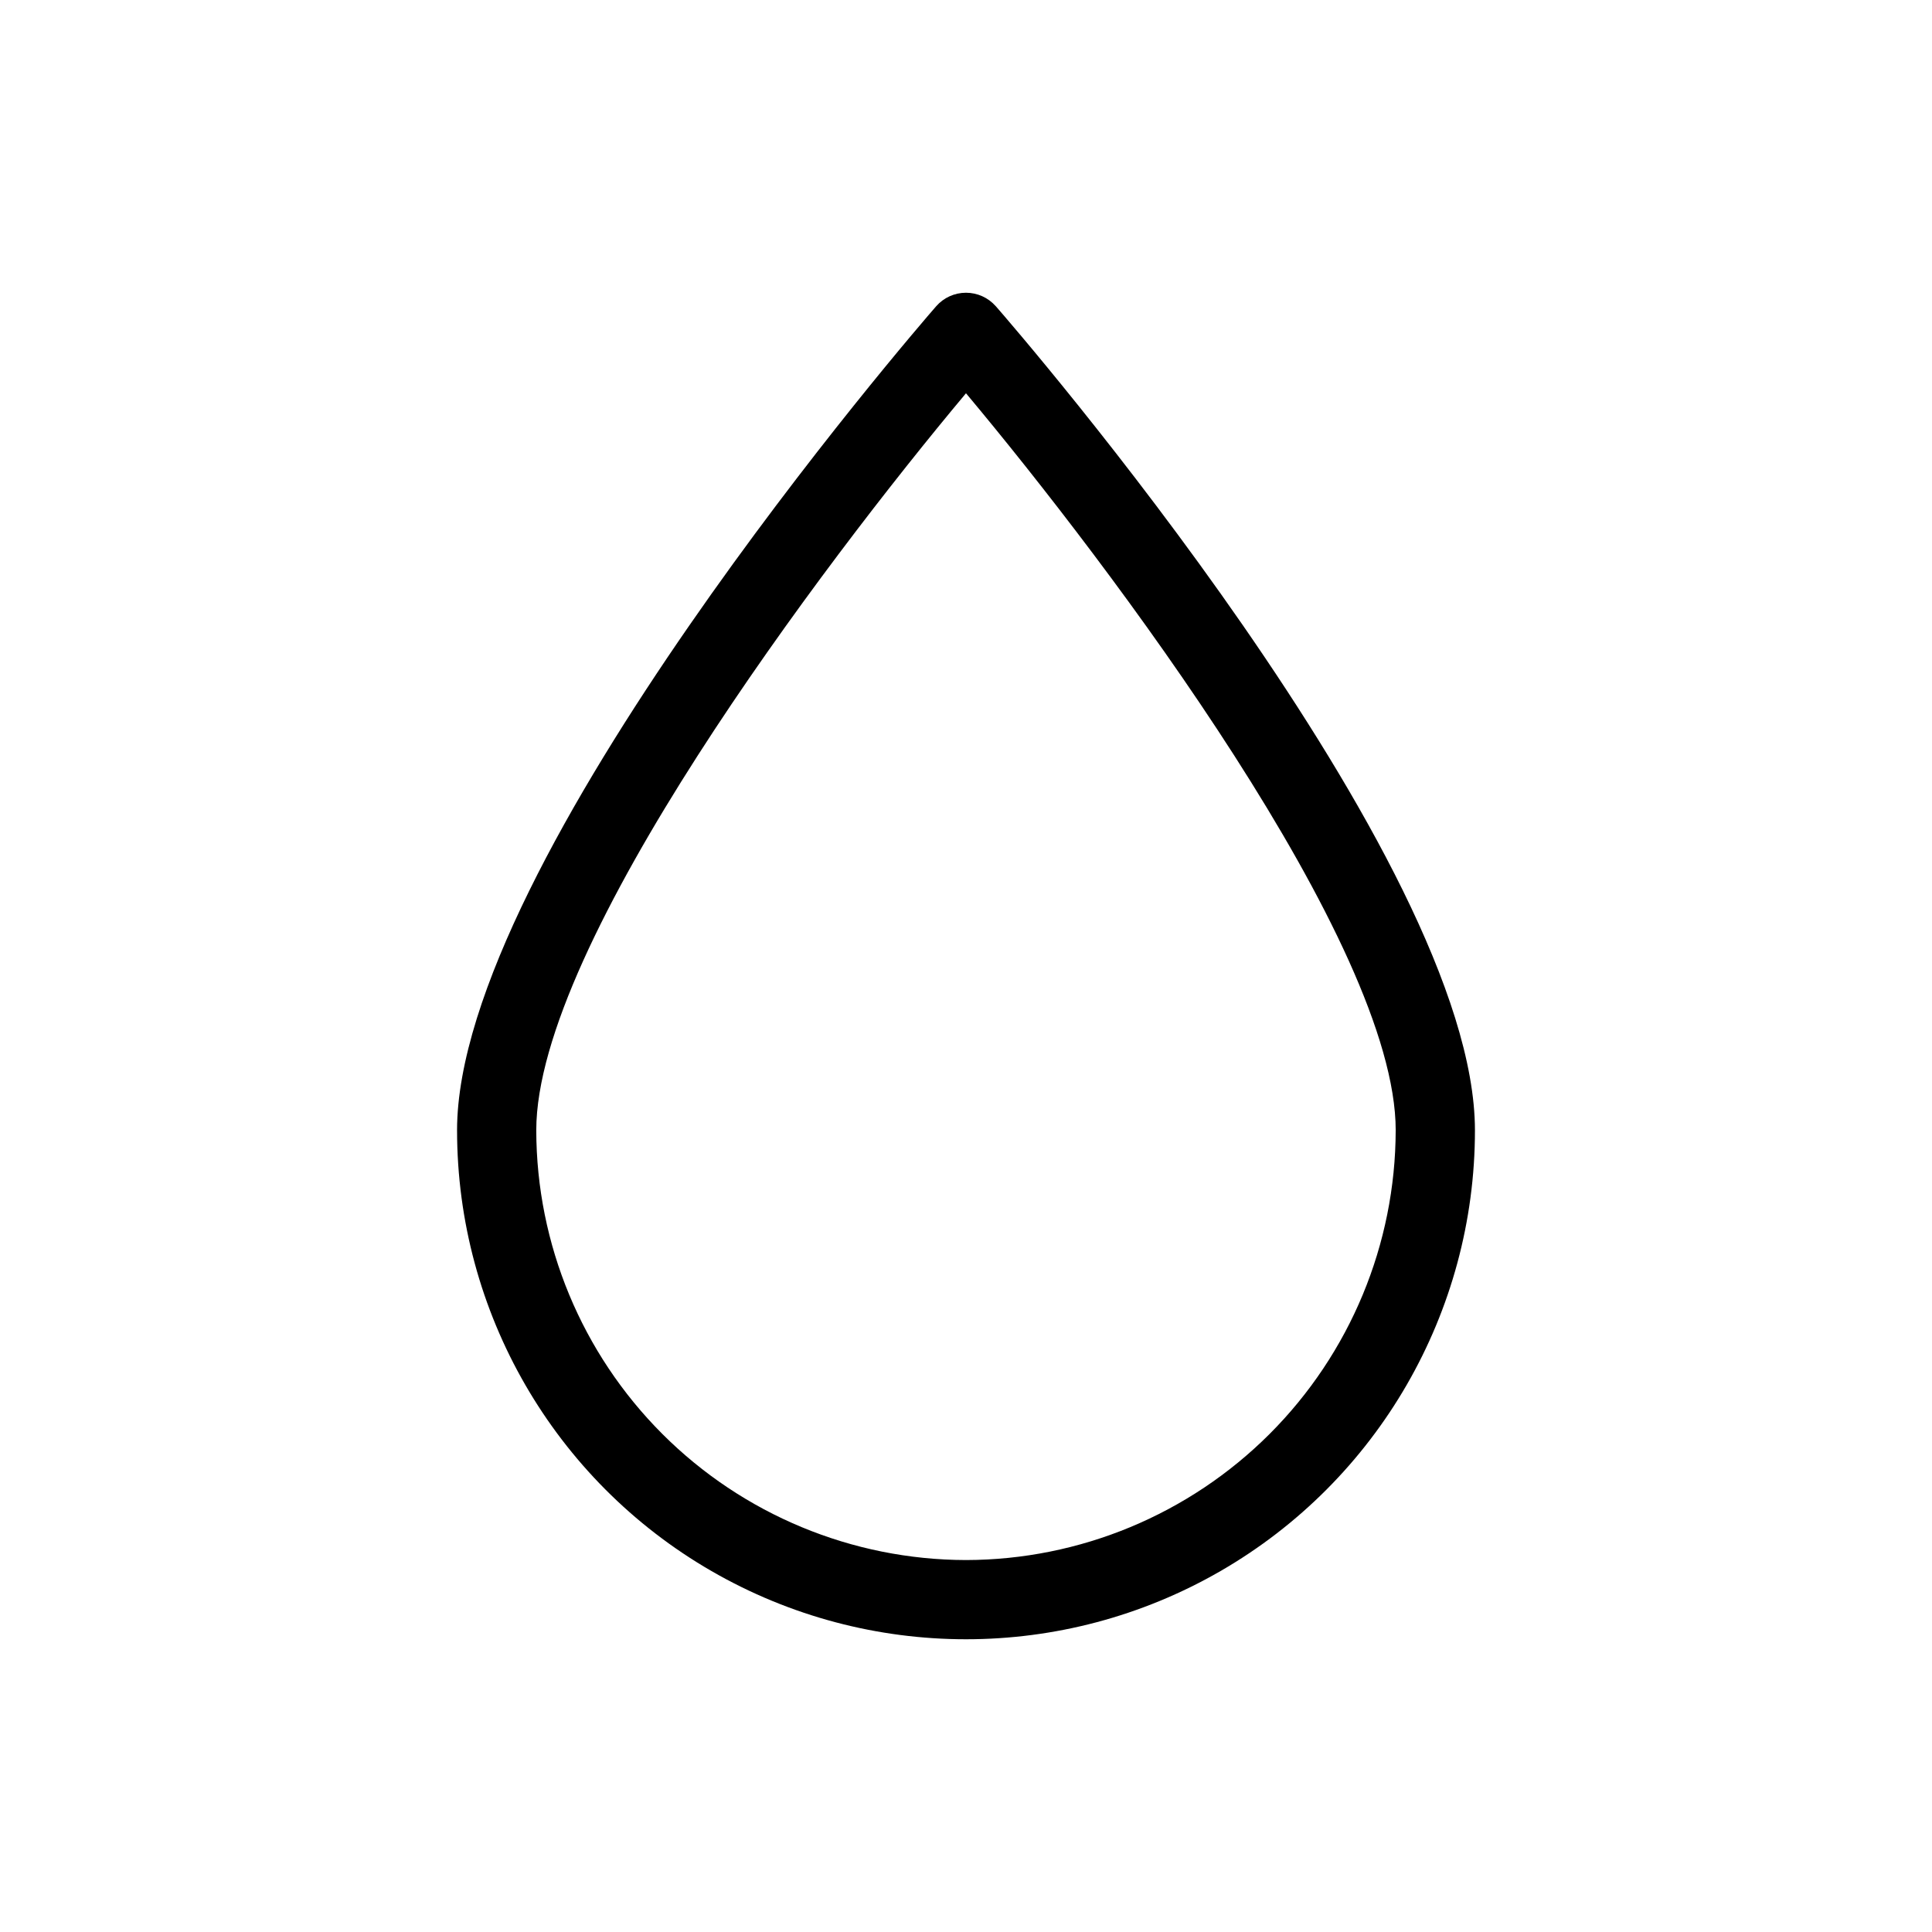 <?xml version="1.0" encoding="UTF-8"?>
<!-- Uploaded to: ICON Repo, www.svgrepo.com, Generator: ICON Repo Mixer Tools -->
<svg fill="#000000" width="800px" height="800px" version="1.1" viewBox="144 144 512 512" xmlns="http://www.w3.org/2000/svg">
 <path d="m407.87 225.13c-1.992-2.258-4.859-3.551-7.871-3.551-3.016 0-5.883 1.293-7.875 3.551-5.246 5.984-127 146.95-127 218.42l0.004 0.004c0 48.184 25.707 92.711 67.438 116.8 41.73 24.09 93.145 24.09 134.87 0 41.73-24.094 67.438-68.621 67.438-116.8 0-71.793-121.75-212.44-127-218.43zm-7.871 332.3c-30.188-0.055-59.121-12.07-80.469-33.414-21.344-21.348-33.359-50.281-33.414-80.465 0-49.438 75.992-150.09 113.88-195.33 37.891 45.238 113.88 145.89 113.88 195.33h-0.004c-0.055 30.184-12.07 59.117-33.414 80.465-21.348 21.344-50.281 33.359-80.465 33.414z"/>
</svg>